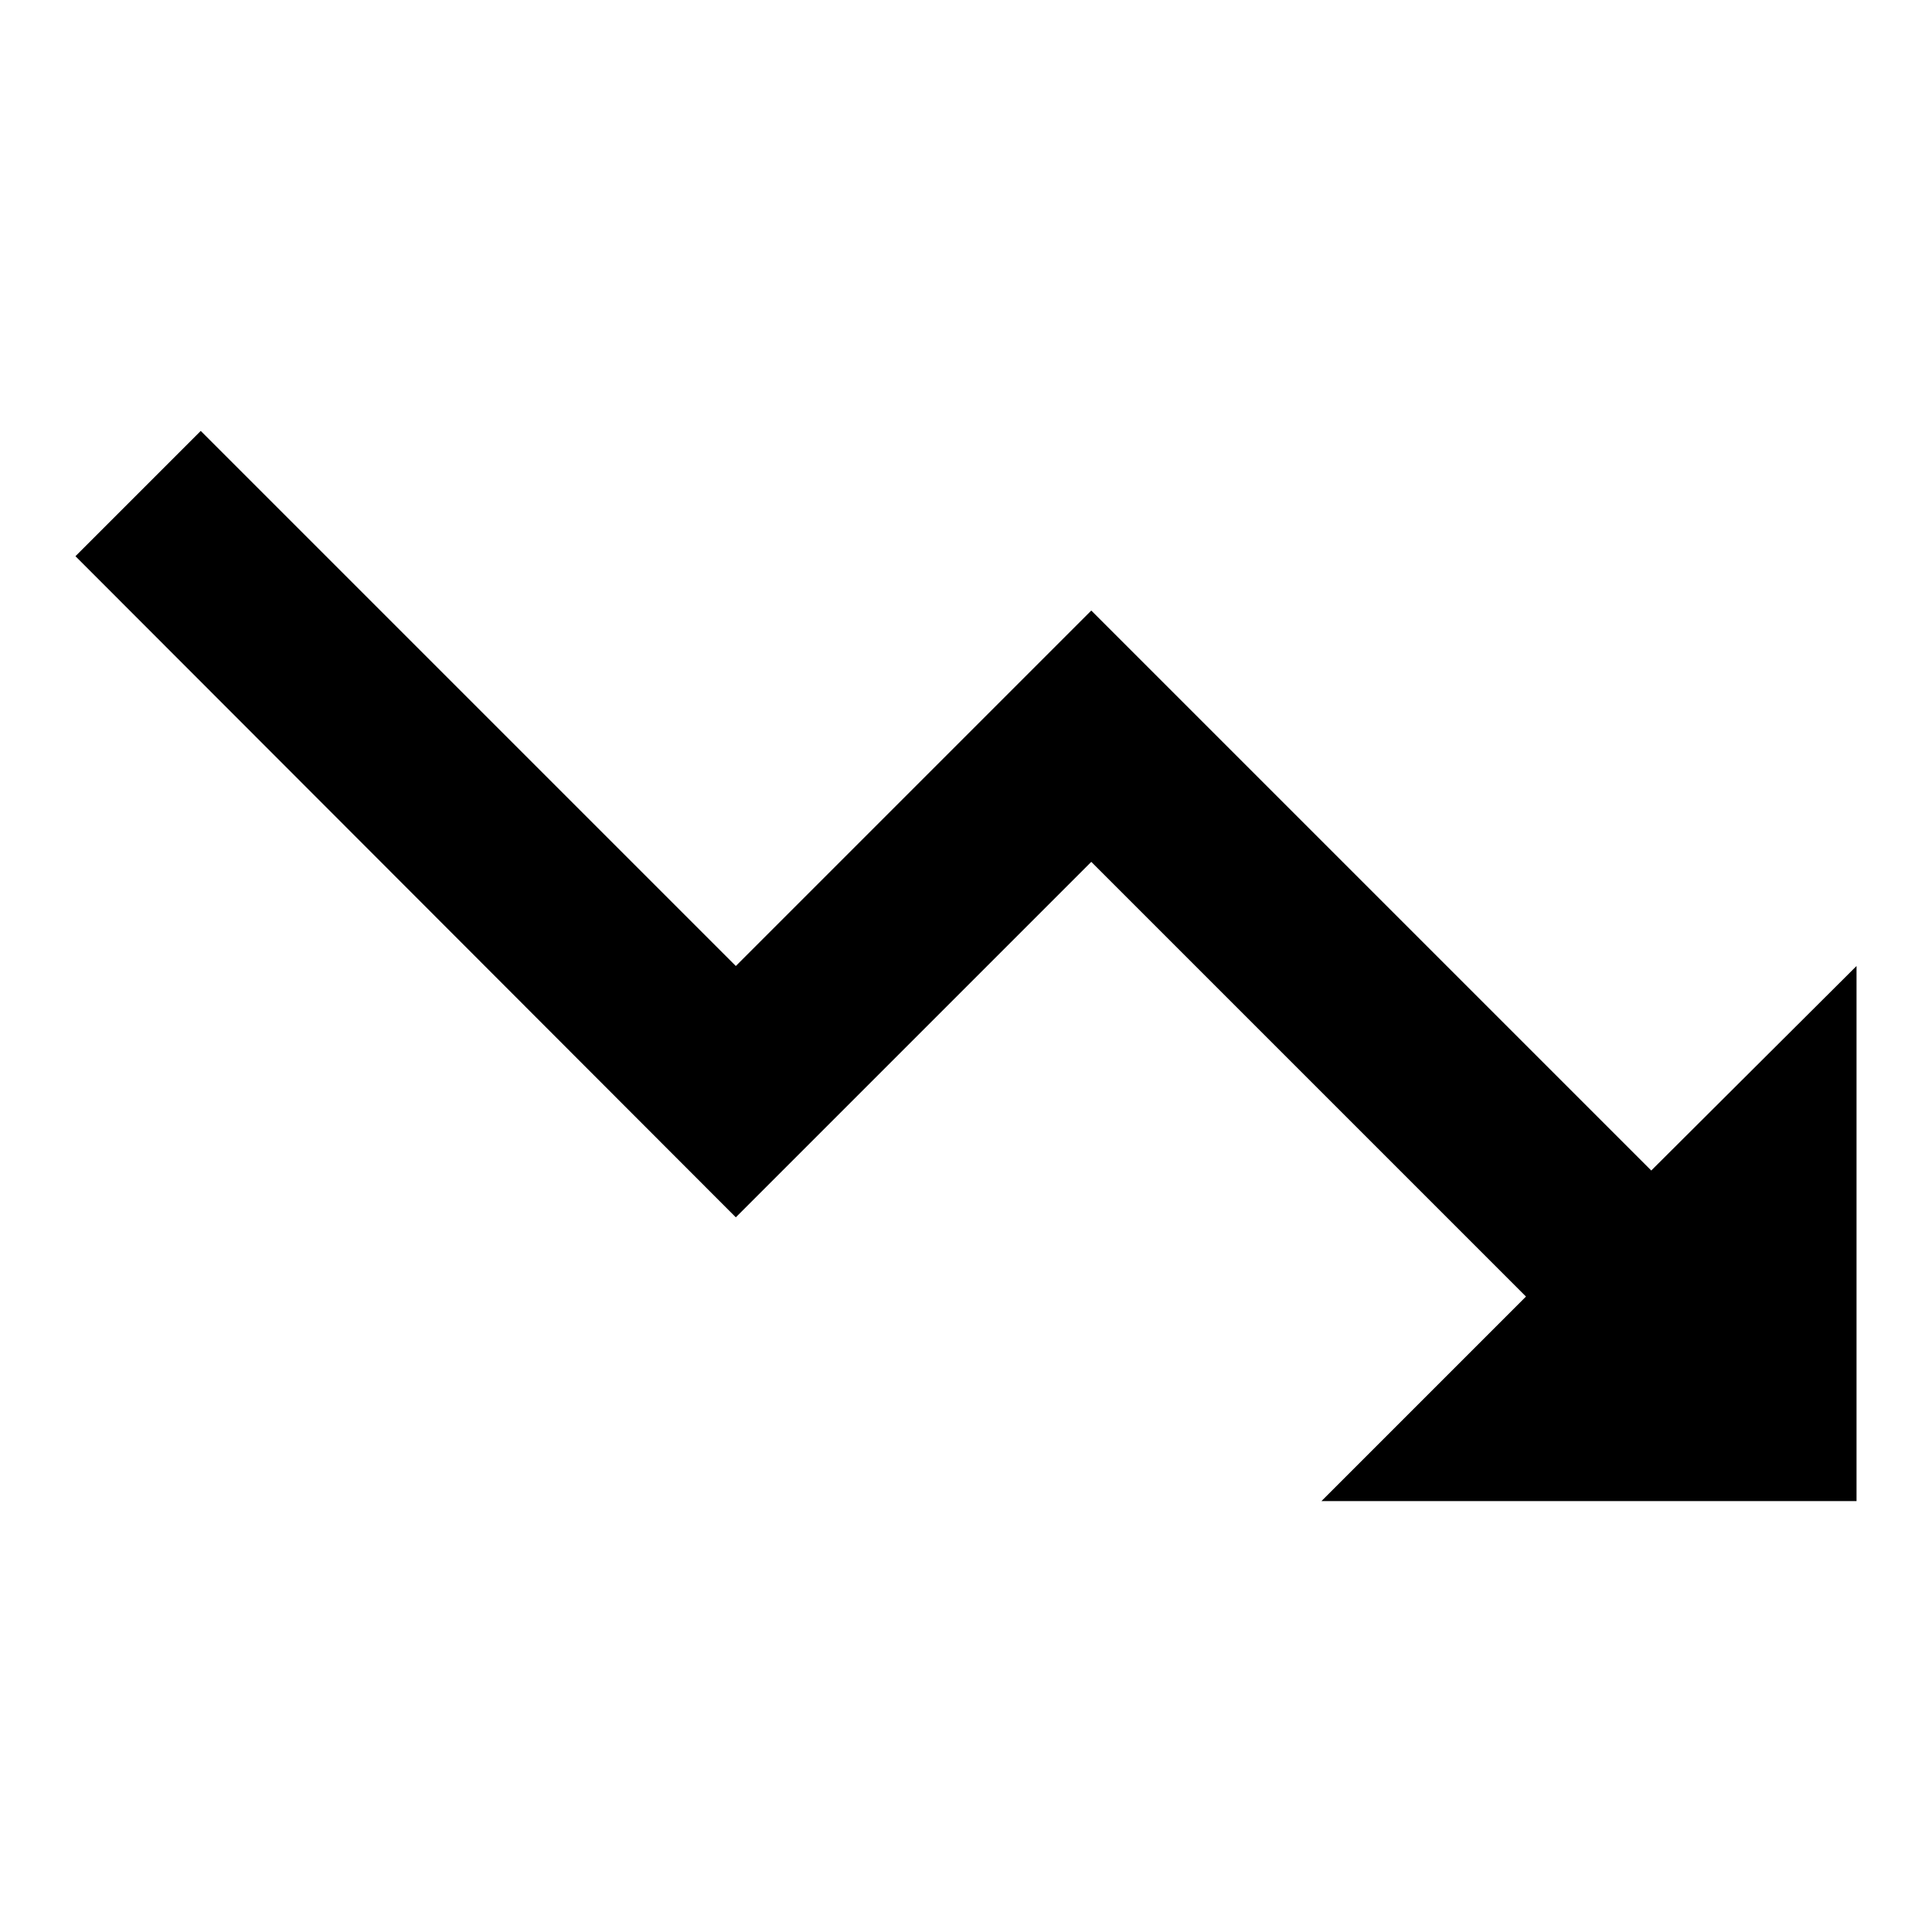 <?xml version="1.0" encoding="utf-8"?>
<!-- Svg Vector Icons : http://www.onlinewebfonts.com/icon -->
<!DOCTYPE svg PUBLIC "-//W3C//DTD SVG 1.1//EN" "http://www.w3.org/Graphics/SVG/1.1/DTD/svg11.dtd">
<svg version="1.1" xmlns="http://www.w3.org/2000/svg" xmlns:xlink="http://www.w3.org/1999/xlink" x="0px" y="0px" viewBox="0 0 256 256" enable-background="new 0 0 256 256" xml:space="preserve">
<g><g><g><path fill="#000000" d="M175.1,198.9l27.1-27.1l-57.6-57.6l-47.1,47.1L10,73.7l16.6-16.6L97.5,128l47.1-47.1l74.2,74.2L246,128v70.9H175.1z"/></g></g></g>
</svg>